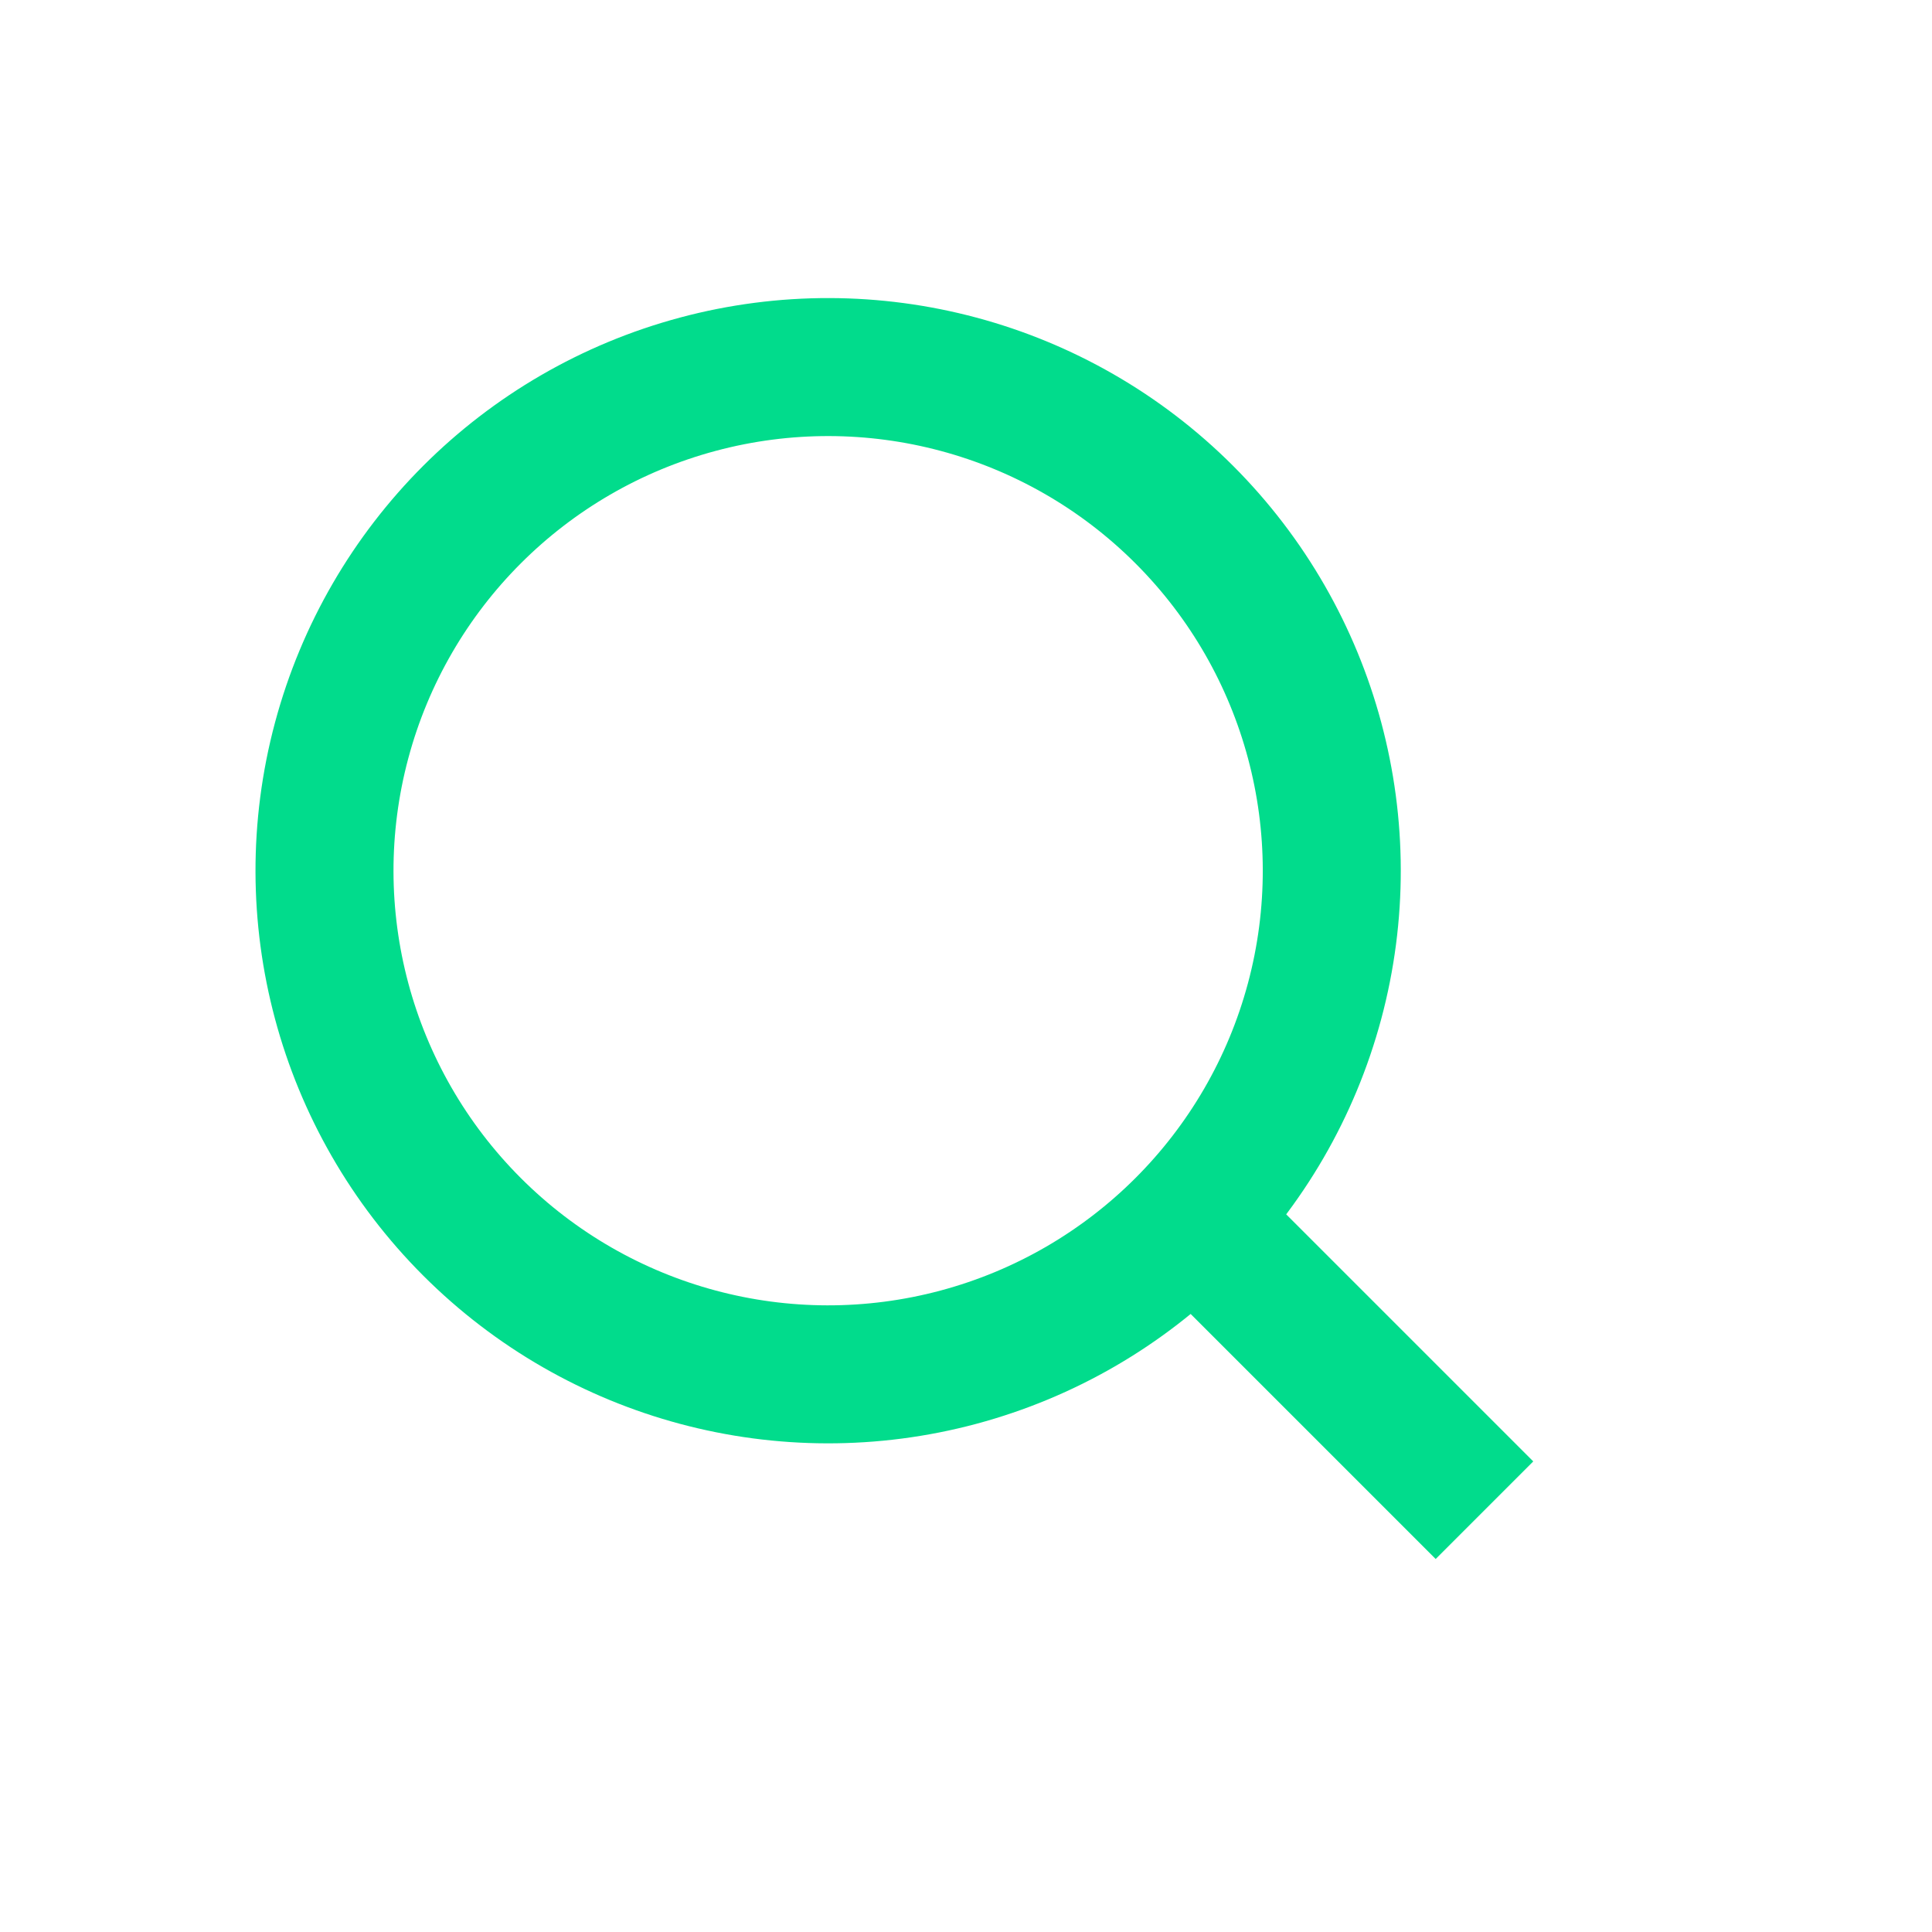 <svg width="28" height="28" viewBox="0 0 28 28" fill="none" xmlns="http://www.w3.org/2000/svg">
<circle cx="12.002" cy="12.619" r="7.299" transform="rotate(-45 12.002 12.619)" stroke="#01DC8C" stroke-width="2"/>
<line x1="17.406" y1="17.779" x2="21.514" y2="21.887" stroke="#01DC8C" stroke-width="2"/>
</svg>
